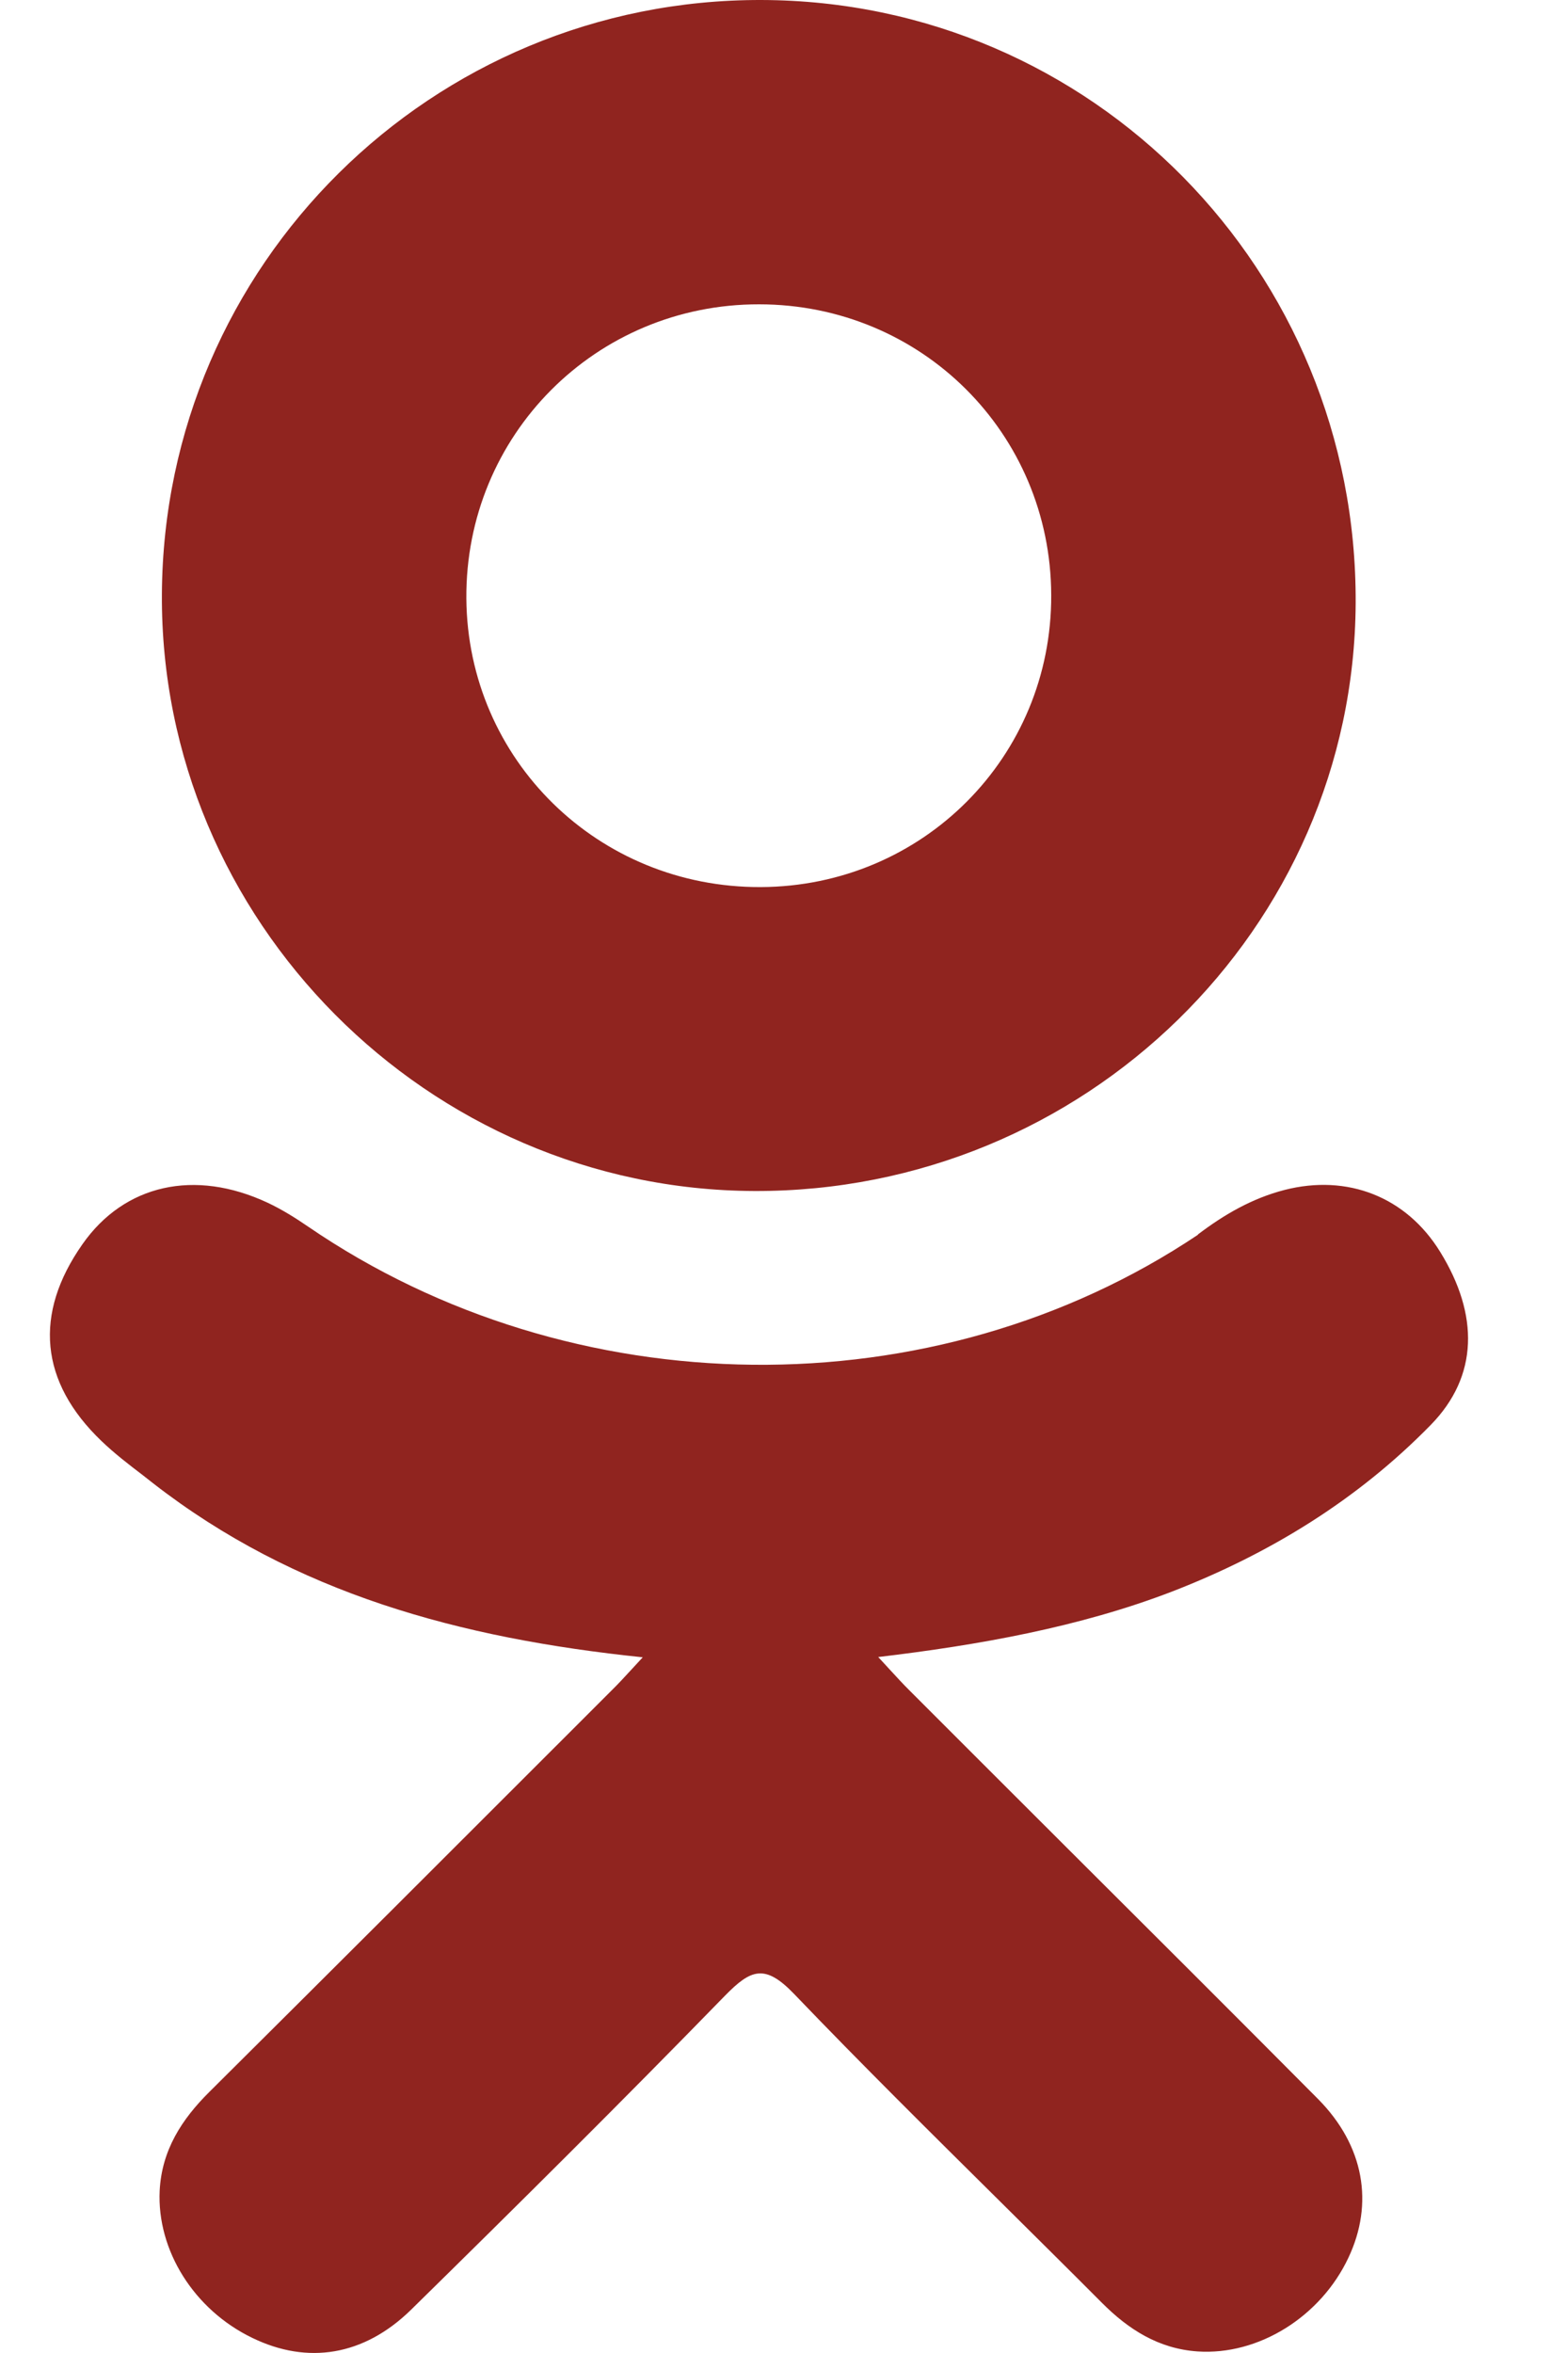 <?xml version="1.0" encoding="UTF-8"?> <svg xmlns="http://www.w3.org/2000/svg" width="12" height="18" viewBox="0 0 12 18" fill="none"> <path fill-rule="evenodd" clip-rule="evenodd" d="M10.375 4.615C10.362 7.103 8.299 9.12 5.773 9.111V9.111C3.274 9.102 1.224 7.039 1.239 4.545C1.253 2.025 3.304 -0.007 5.828 1.79608e-05C8.358 0.007 10.388 2.068 10.375 4.615ZM5.822 6.786C7.062 6.781 8.05 5.789 8.045 4.552V4.552C8.041 3.314 7.051 2.329 5.81 2.328C4.559 2.326 3.56 3.33 3.569 4.579C3.579 5.812 4.578 6.791 5.822 6.786ZM2.359 9.384C4.375 10.763 7.145 10.801 9.169 9.445L9.167 9.444C9.367 9.292 9.582 9.167 9.83 9.103C10.313 8.979 10.763 9.156 11.022 9.577C11.319 10.058 11.315 10.527 10.95 10.9C10.391 11.472 9.717 11.886 8.97 12.175C8.263 12.447 7.488 12.585 6.721 12.676C6.753 12.71 6.779 12.739 6.803 12.765C6.868 12.835 6.911 12.883 6.964 12.935C7.367 13.339 7.772 13.742 8.176 14.146C8.814 14.782 9.453 15.419 10.088 16.058C10.441 16.415 10.515 16.857 10.32 17.27C10.108 17.722 9.632 18.02 9.164 17.988C8.867 17.967 8.637 17.821 8.432 17.615C8.174 17.356 7.914 17.099 7.654 16.841C7.124 16.316 6.593 15.791 6.077 15.253C5.853 15.02 5.746 15.065 5.548 15.267C4.758 16.078 3.955 16.875 3.147 17.668C2.784 18.024 2.353 18.089 1.932 17.885C1.485 17.67 1.2 17.215 1.222 16.758C1.238 16.449 1.39 16.213 1.603 16.002C2.549 15.062 3.491 14.121 4.433 13.179C4.518 13.094 4.603 13.009 4.688 12.924C4.732 12.881 4.773 12.836 4.823 12.782C4.851 12.751 4.883 12.717 4.919 12.678C3.518 12.533 2.255 12.189 1.172 11.347C1.146 11.326 1.119 11.306 1.093 11.285C0.984 11.202 0.875 11.118 0.777 11.024C0.304 10.571 0.256 10.052 0.631 9.518C0.951 9.061 1.489 8.939 2.049 9.201C2.157 9.252 2.26 9.316 2.359 9.384Z" fill="#90241F"></path> </svg> 